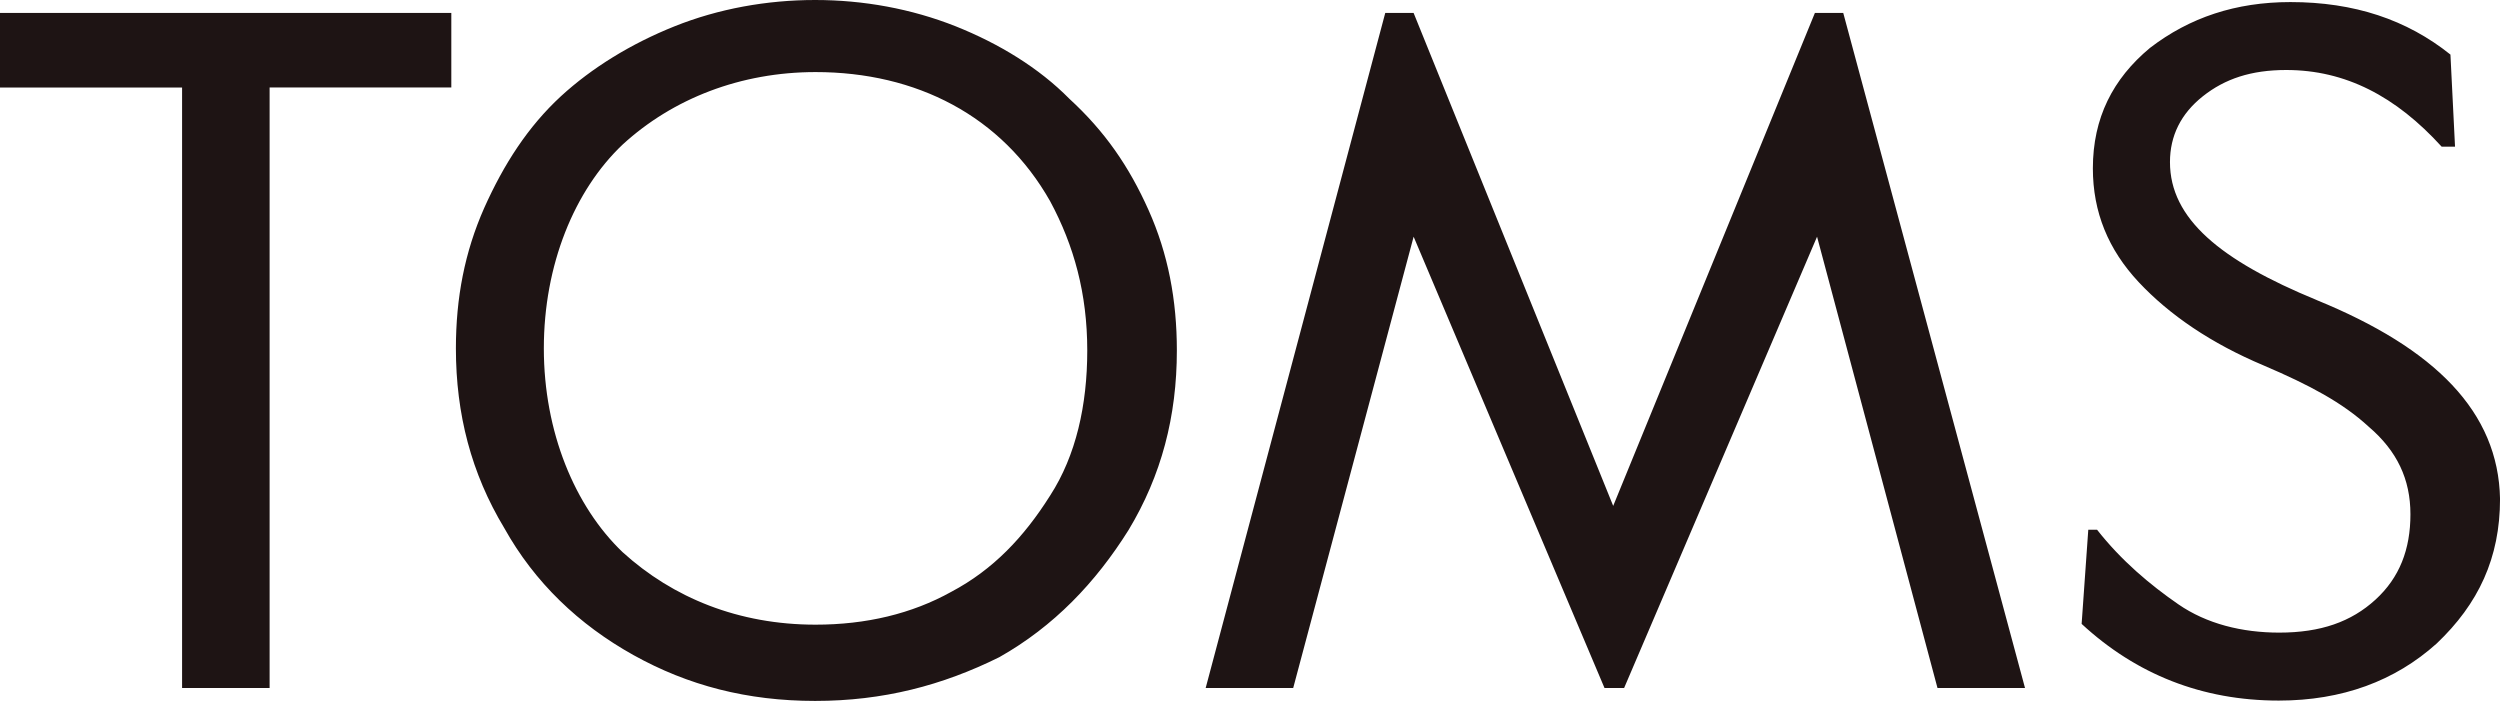 <?xml version="1.0" encoding="UTF-8"?>
<svg id="layer" xmlns="http://www.w3.org/2000/svg" viewBox="0 0 736.07 206.38">
  <defs>
    <style>
      .cls-1 {
        fill: #1e1414;
      }
    </style>
  </defs>
  <path class="cls-1" d="M0,3.8h132.88v21.96h-53.5v176.81h-25.77V25.77H0V3.8ZM338.16,61.84c5.77,12.88,8.34,26.5,8.34,41.35,0,19.39-4.54,36.81-14.23,52.88-9.69,15.46-21.96,28.34-38.04,37.42-16.81,8.34-34.23,12.88-54.23,12.88s-37.42-4.54-53.5-13.5c-16.07-8.96-29.08-21.35-38.04-37.42-9.69-16.07-14.23-33.5-14.23-52.88,0-14.85,2.58-28.34,8.34-41.35,5.77-12.88,12.88-23.93,22.58-32.88,9.08-8.34,20.61-15.46,33.5-20.61,12.88-5.15,27.12-7.73,41.35-7.73s28.34,2.58,41.35,7.73c12.88,5.15,24.54,12.27,33.5,21.35,10.43,9.57,17.55,19.88,23.31,32.76ZM320.12,103.19c0-16.81-3.93-30.92-10.92-43.93-14.23-25.15-39.39-38.04-69.08-38.04-21.96,0-41.96,7.73-56.81,21.35-14.23,13.5-23.19,35.46-23.19,60s9.08,46.5,23.19,60c14.85,13.5,34.23,21.35,56.81,21.35,14.85,0,28.34-3.19,40-9.69,12.27-6.5,21.35-16.07,29.08-28.34,7.61-11.78,10.92-26.63,10.92-42.7ZM534.36,3.8l-59.39,145.15L416.2,3.8h-8.34l-52.88,198.77h25.77l35.46-132.88,56.2,132.88h5.77l56.81-132.88,35.46,132.88h25.77L542.7,3.8h-8.34ZM682.09,88.34c-28.34-11.66-43.19-23.93-43.19-40.61,0-7.73,3.19-14.23,9.69-19.39,6.5-5.15,14.23-7.73,24.54-7.73,17.42,0,32.27,7.73,45.77,22.58h3.93l-1.35-27.12c-12.88-10.31-28.34-15.46-47.12-15.46-16.07,0-29.69,4.54-41.35,13.5-10.92,9.08-16.81,20.61-16.81,35.46,0,12.88,4.54,23.93,13.5,33.5,9.08,9.69,21.35,18.04,36.81,24.54,13.5,5.77,23.19,10.92,30.92,18.04,8.34,7.12,12.27,15.46,12.27,25.77s-3.19,18.65-10.31,25.15c-7.12,6.5-16.07,9.69-28.34,9.69-10.92,0-21.35-2.58-29.69-8.34s-16.81-12.88-23.93-21.96h-2.58l-1.96,27.73c16.07,14.85,35.46,22.58,58.04,22.58,18.65,0,34.23-5.77,46.5-16.81,12.27-11.66,18.65-25.15,18.65-42.58-.49-25.64-19.14-44.29-53.99-58.53Z"/>
</svg>